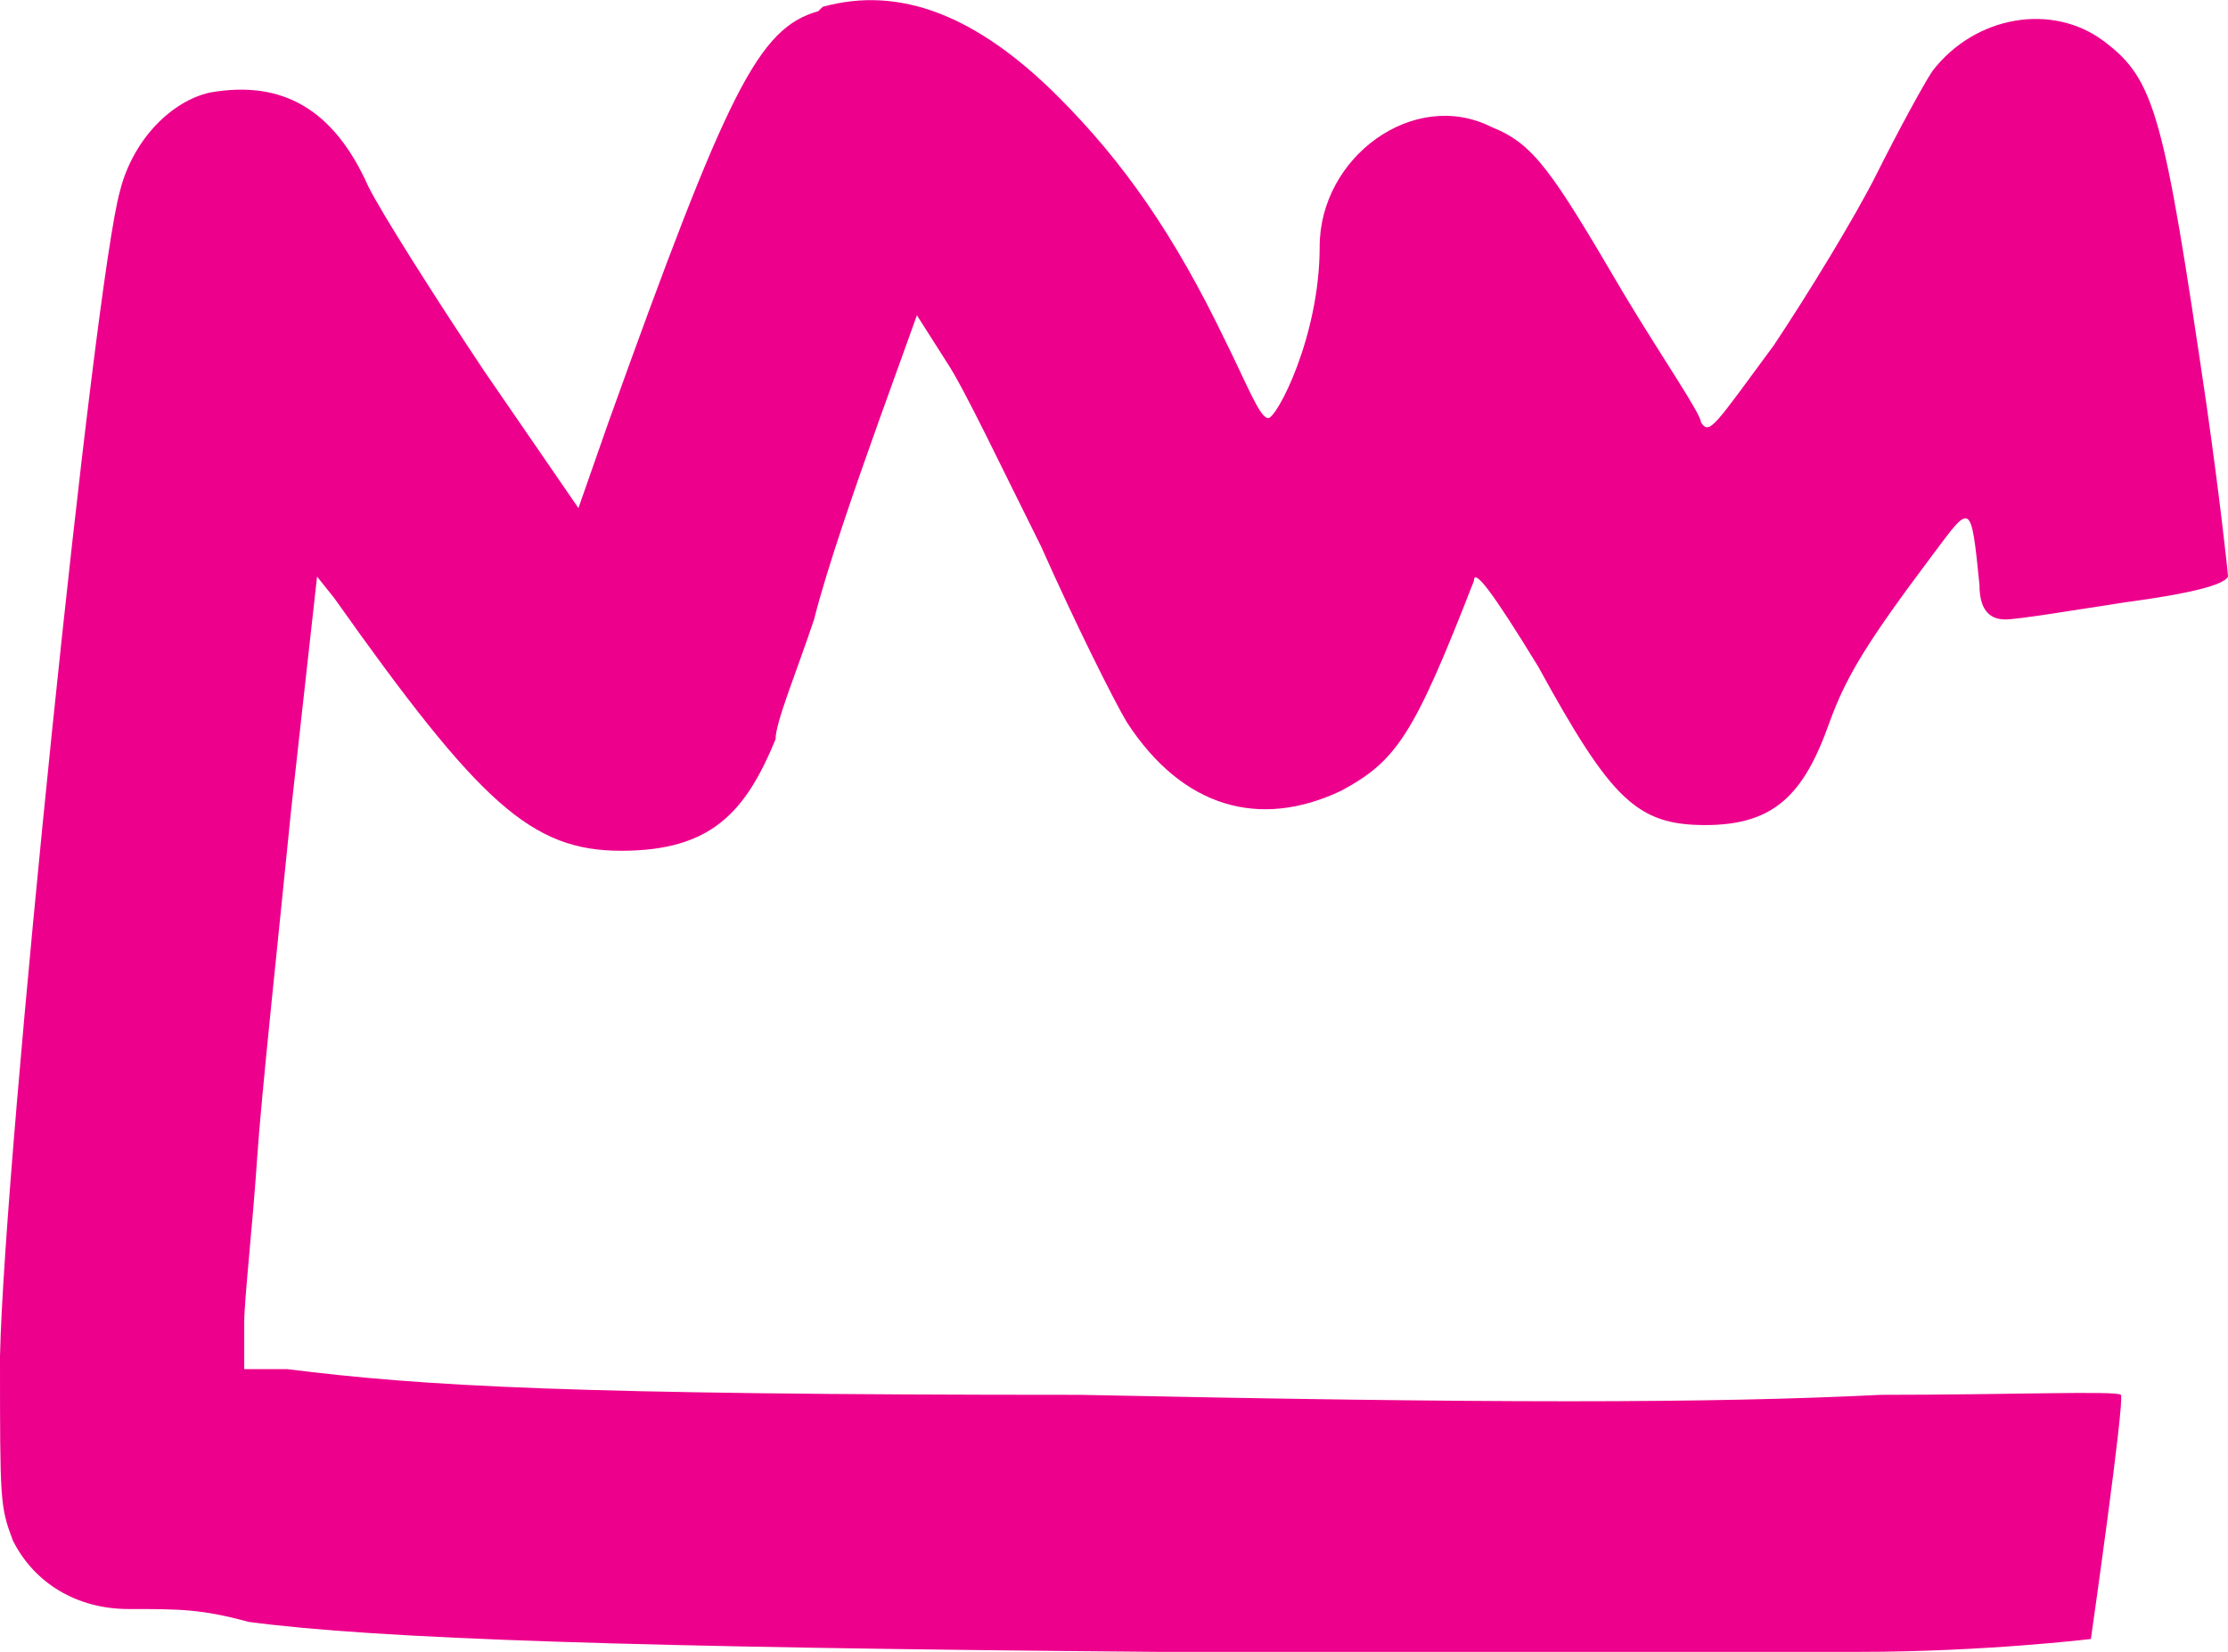 <?xml version="1.0" encoding="UTF-8"?> <svg xmlns="http://www.w3.org/2000/svg" id="_Слой_2" data-name="Слой_2" viewBox="0 0 52 38.56"><defs><style> .cls-1 { fill: #ed018c; fill-rule: evenodd; } </style></defs><g id="_Слой_1-2" data-name="Слой_1"><g id="_Слой_1-3" data-name="_Слой_1"><g id="_Слой_1-2"><path class="cls-1" d="M19.1.26c-1.4.4-2.1,1.8-4.9,9.6l-.7,2-2.2-3.2c-1.2-1.8-2.4-3.7-2.7-4.3-.8-1.8-2-2.5-3.7-2.2-.9.2-1.8,1.1-2.1,2.3C2.2,6.56.1,26.96,0,31.66c0,3.4,0,3.5.3,4.3.5,1,1.5,1.6,2.7,1.6s1.7,0,2.8.3c3,.4,9.1.6,21.2.7h16.4c2.9,0,5.4-.3,5.4-.3,0,0,.8-5.6.7-5.7s-2.6,0-5.6,0c-4,.2-9.2.2-18.7,0-11.9,0-15.3-.2-18.5-.6h-1v-1.1c0-.5.2-2.3.3-3.8.1-1.5.5-5.2.8-8.2l.6-5.4.4.5c3.4,4.8,4.6,5.9,6.7,5.9s2.9-.9,3.6-2.6c0-.4.5-1.6.9-2.8.3-1.2,1-3.2,1.5-4.6l.9-2.5.7,1.1c.4.6,1.3,2.5,2.2,4.3.8,1.8,1.7,3.6,2,4.1,1.3,2,3.1,2.5,5,1.6,1.3-.7,1.7-1.3,3.1-4.9,0-.3.4.2,1.5,2,1.7,3.1,2.3,3.7,3.9,3.7s2.3-.7,2.9-2.4c.4-1.1.9-1.9,2.4-3.9.9-1.2.9-1.3,1.1.7,0,.53.2.8.6.8.3,0,1.5-.2,2.8-.4,1.5-.2,2.3-.4,2.4-.6,0-.1-.2-1.9-.5-4-1-6.8-1.2-7.6-2.4-8.5-1.2-.9-3-.6-4,.7-.2.3-.8,1.4-1.3,2.4-.5,1-1.6,2.8-2.4,4-1.4,1.9-1.5,2.1-1.7,1.8,0-.2-.9-1.5-1.8-3-1.7-2.9-2.1-3.5-3.1-3.9-1.8-.9-4,.7-4,2.8s-1,4-1.2,4-.5-.8-1-1.8c-1.2-2.5-2.4-4.2-3.9-5.7-1.9-1.9-3.7-2.6-5.5-2.1"></path></g></g></g></svg> 